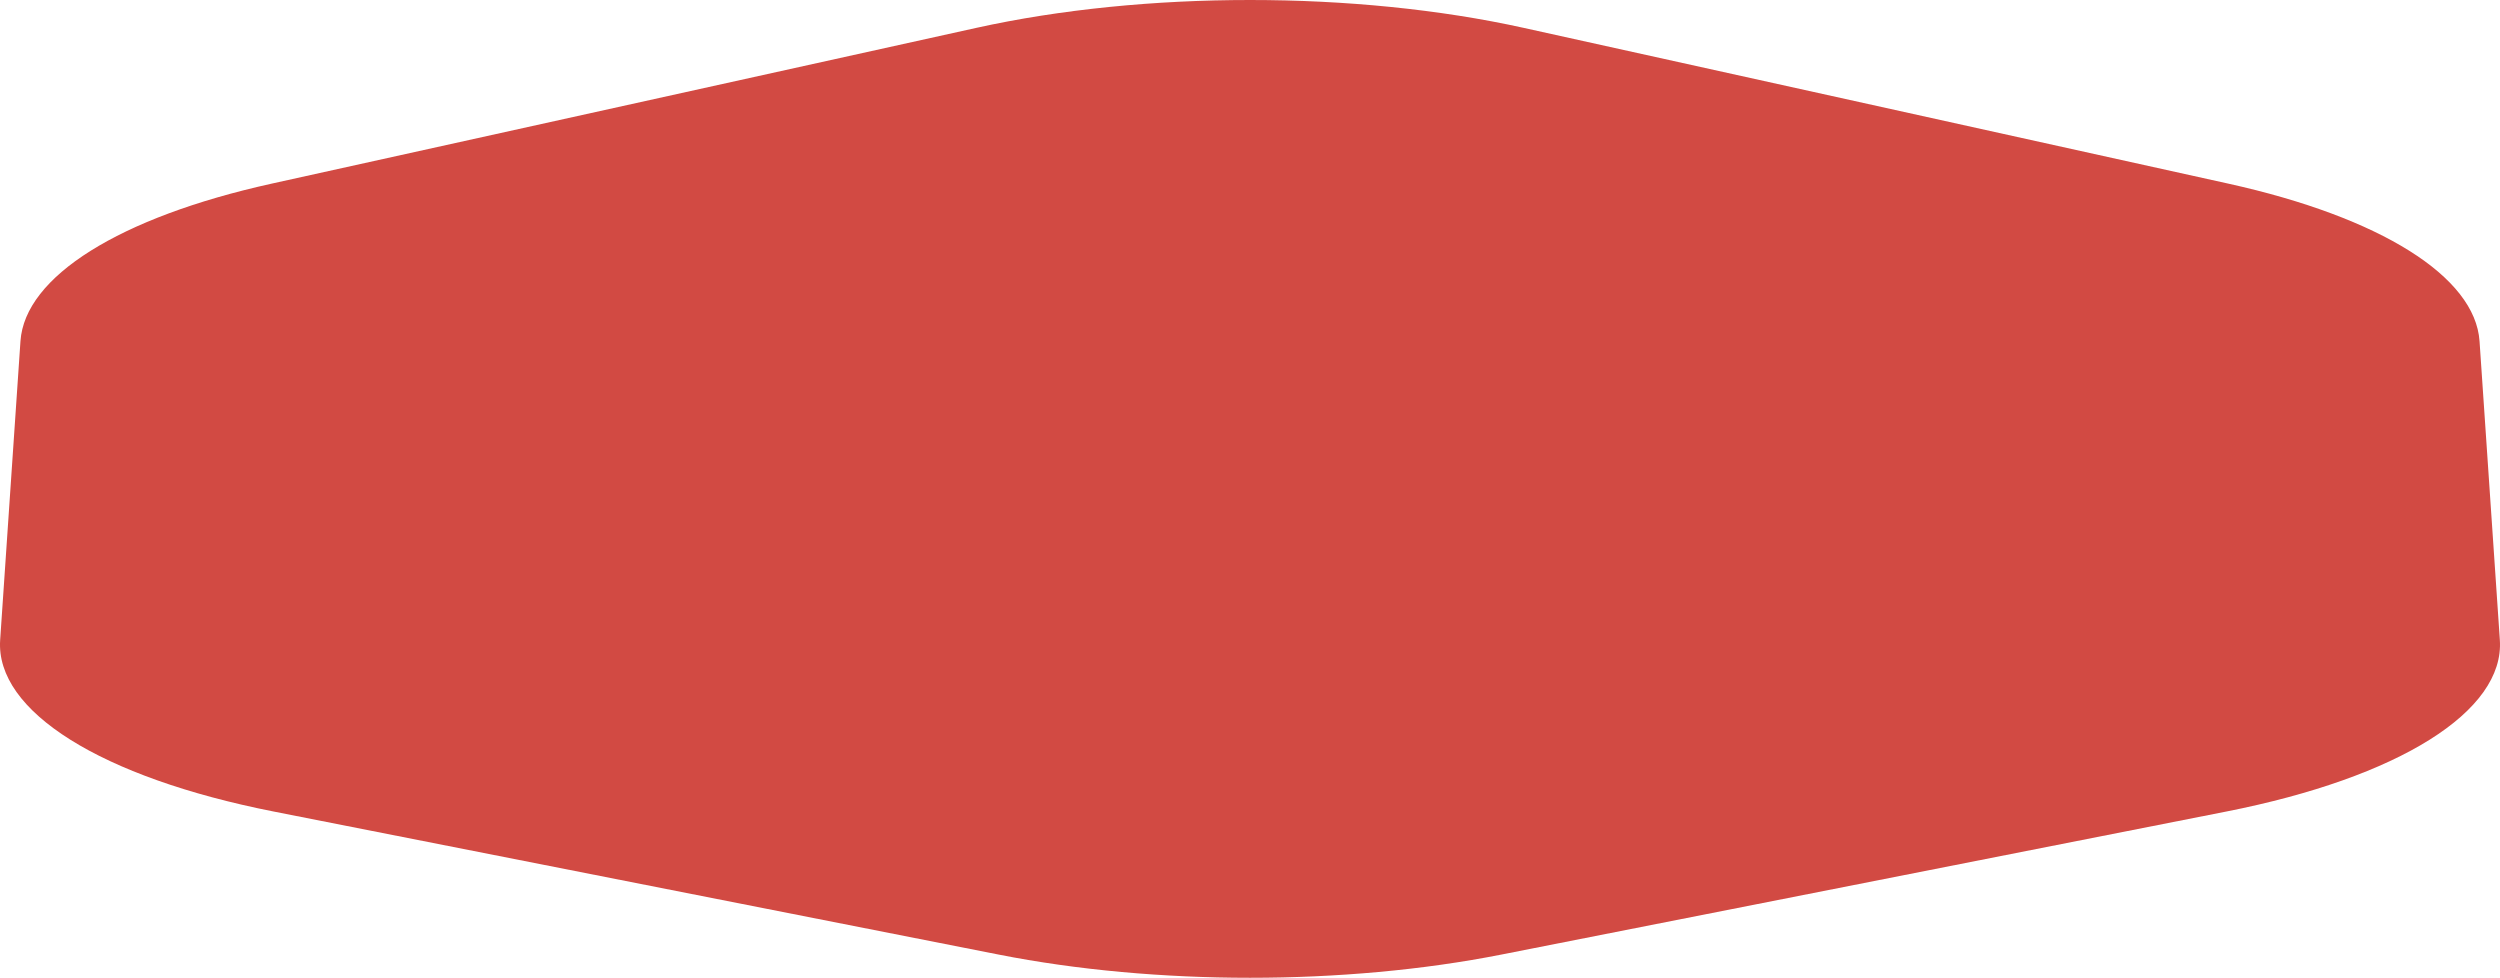 <?xml version="1.0" encoding="UTF-8"?> <svg xmlns="http://www.w3.org/2000/svg" width="225" height="88" viewBox="0 0 225 88" fill="none"> <path d="M87.88 2.506C102.996 -0.835 122.004 -0.835 137.12 2.506L200.55 16.527C214.249 19.556 222.764 24.895 223.158 30.704L224.986 57.601C225.421 64.011 215.917 69.97 200.365 73.039L135.109 85.914C121.015 88.695 103.985 88.695 89.891 85.914L24.635 73.039C9.083 69.97 -0.421 64.011 0.014 57.601L1.842 30.704C2.236 24.895 10.751 19.556 24.45 16.527L87.88 2.506Z" fill="#D24A43"></path> </svg> 
